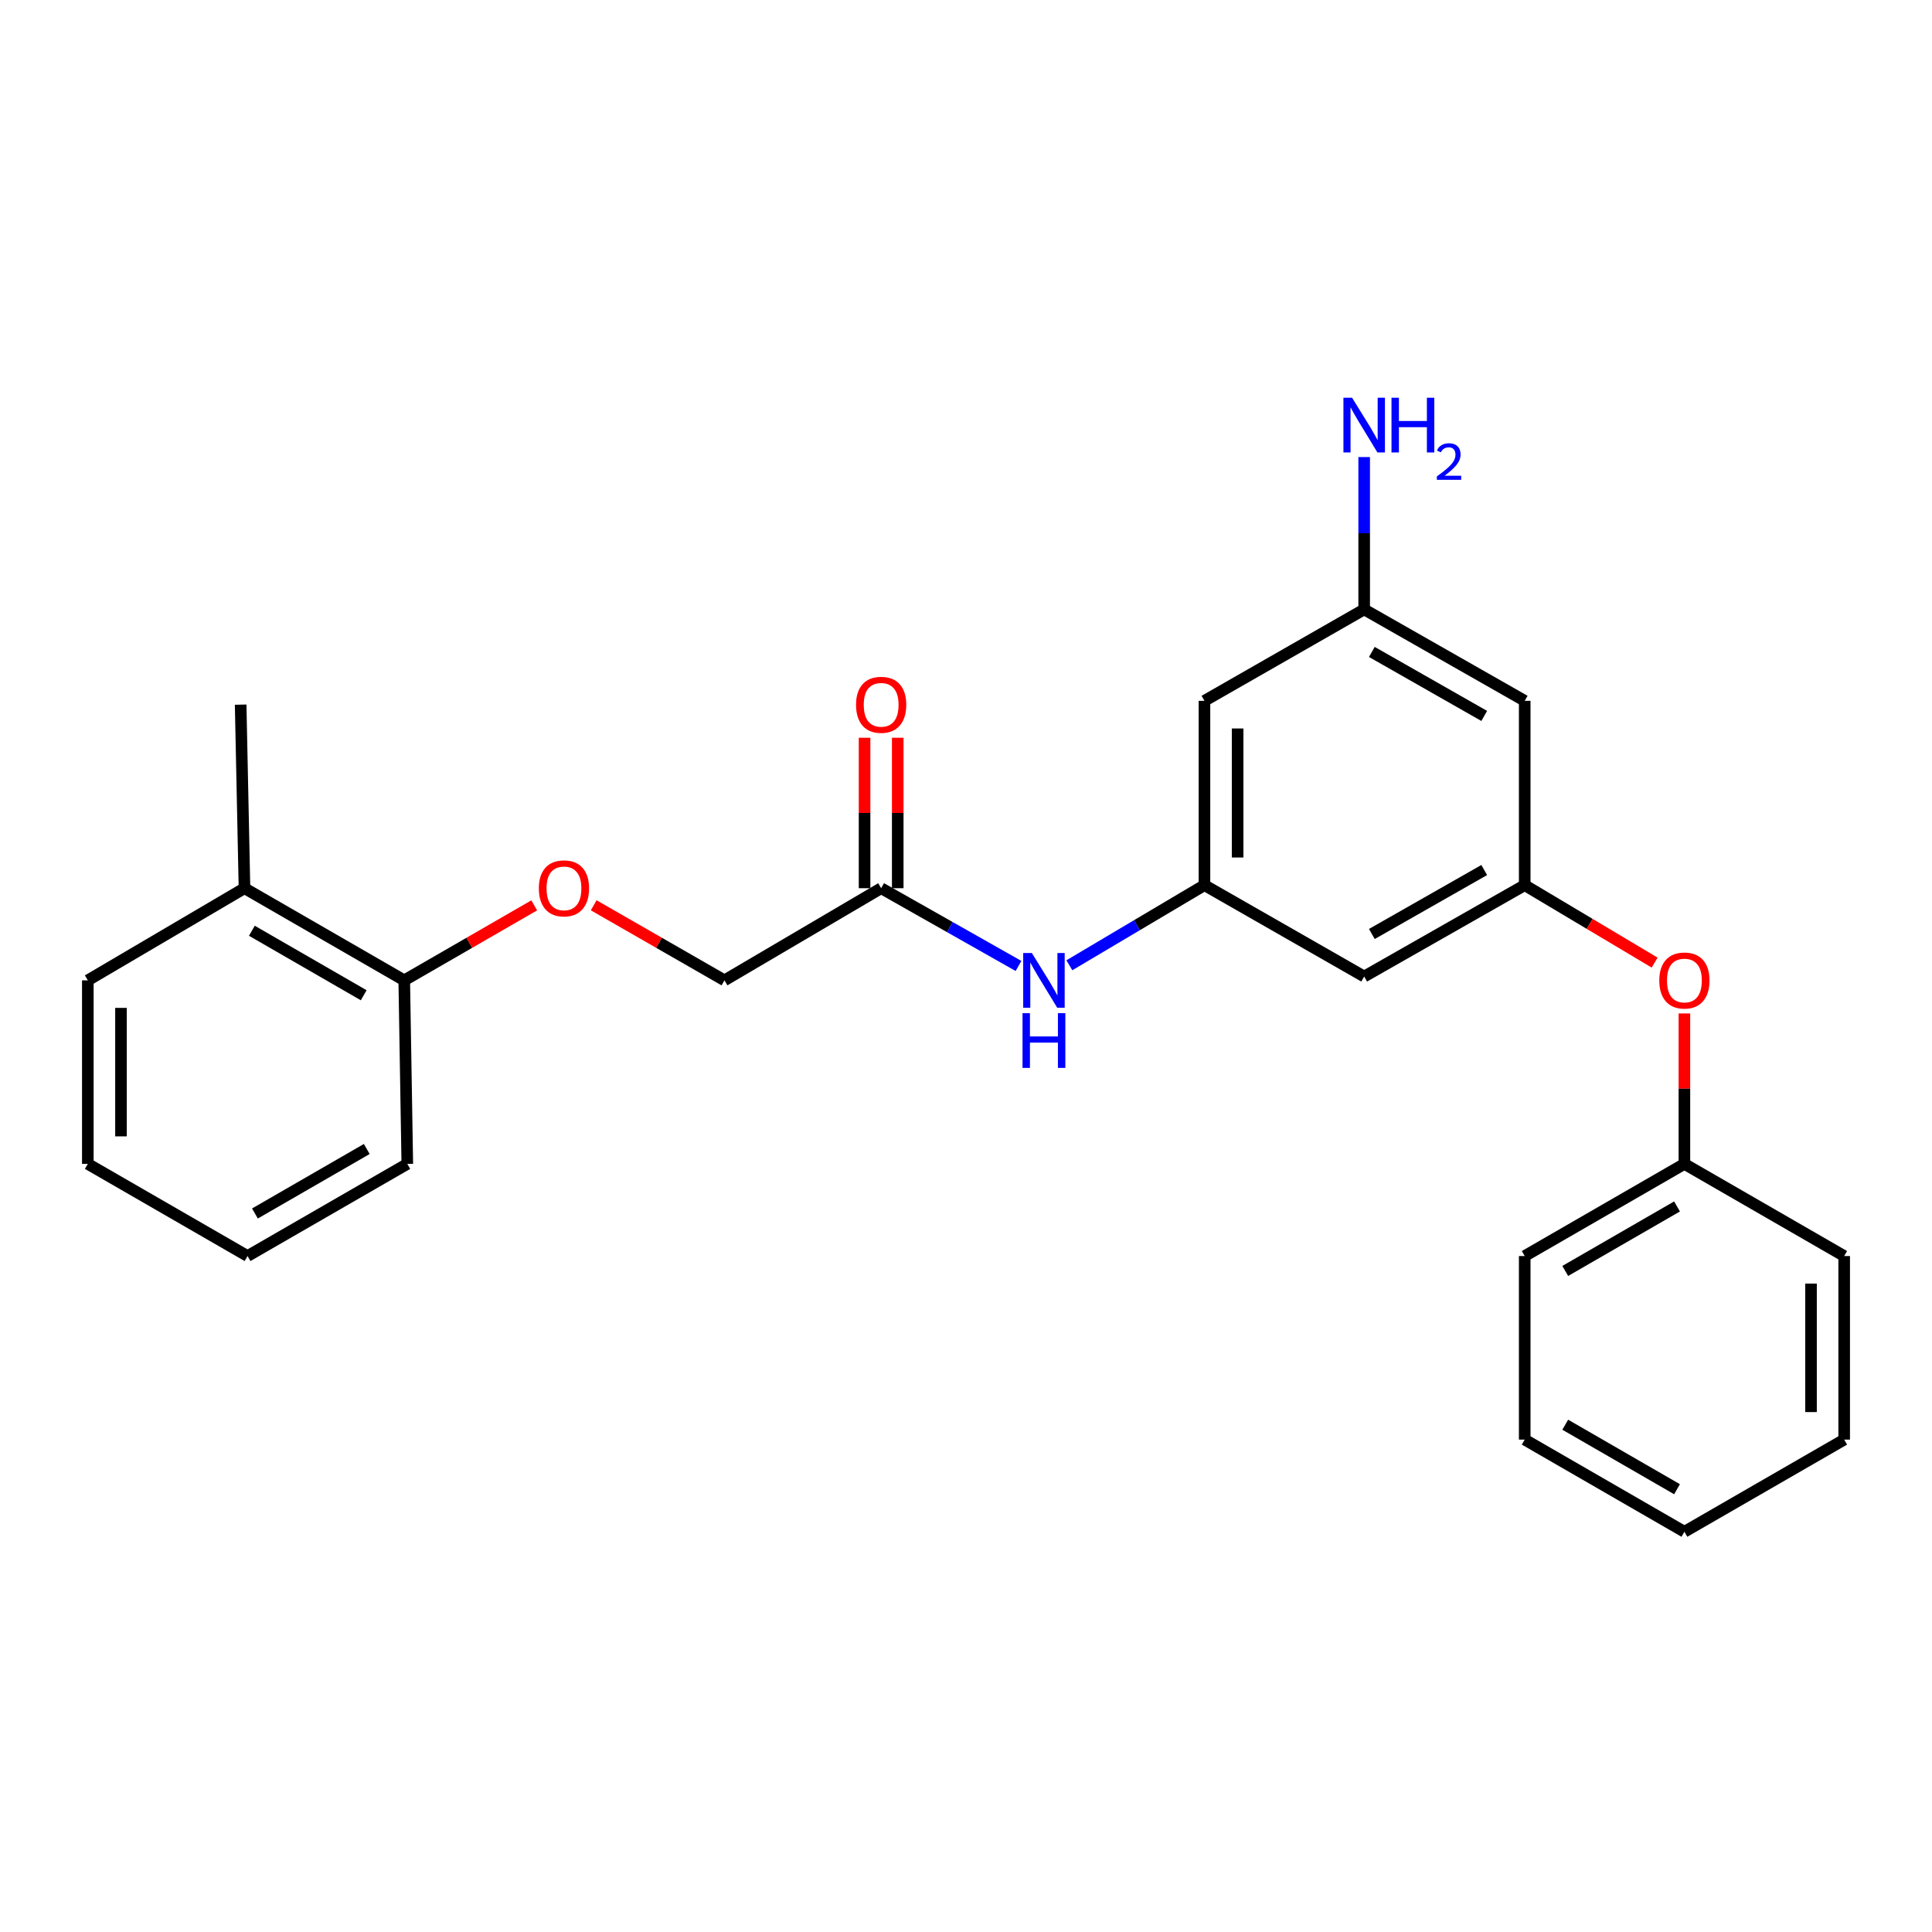 <?xml version='1.0' encoding='iso-8859-1'?>
<svg version='1.1' baseProfile='full'
              xmlns='http://www.w3.org/2000/svg'
                      xmlns:rdkit='http://www.rdkit.org/xml'
                      xmlns:xlink='http://www.w3.org/1999/xlink'
                  xml:space='preserve'
width='1000px' height='1000px' viewBox='0 0 1000 1000'>
<!-- END OF HEADER -->
<rect style='opacity:1.0;fill:#FFFFFF;stroke:none' width='1000' height='1000' x='0' y='0'> </rect>
<path class='bond-2' d='M 623.423,458.152 L 588.459,478.889' style='fill:none;fill-rule:evenodd;stroke:#000000;stroke-width:6px;stroke-linecap:butt;stroke-linejoin:miter;stroke-opacity:1' />
<path class='bond-2' d='M 588.459,478.889 L 553.495,499.626' style='fill:none;fill-rule:evenodd;stroke:#0000FF;stroke-width:6px;stroke-linecap:butt;stroke-linejoin:miter;stroke-opacity:1' />
<path class='bond-3' d='M 623.423,458.152 L 706.097,505.445' style='fill:none;fill-rule:evenodd;stroke:#000000;stroke-width:6px;stroke-linecap:butt;stroke-linejoin:miter;stroke-opacity:1' />
<path class='bond-4' d='M 623.423,458.152 L 623.423,362.748' style='fill:none;fill-rule:evenodd;stroke:#000000;stroke-width:6px;stroke-linecap:butt;stroke-linejoin:miter;stroke-opacity:1' />
<path class='bond-4' d='M 640.589,443.842 L 640.589,377.058' style='fill:none;fill-rule:evenodd;stroke:#000000;stroke-width:6px;stroke-linecap:butt;stroke-linejoin:miter;stroke-opacity:1' />
<path class='bond-0' d='M 789.189,458.152 L 706.097,505.445' style='fill:none;fill-rule:evenodd;stroke:#000000;stroke-width:6px;stroke-linecap:butt;stroke-linejoin:miter;stroke-opacity:1' />
<path class='bond-0' d='M 768.234,450.327 L 710.069,483.432' style='fill:none;fill-rule:evenodd;stroke:#000000;stroke-width:6px;stroke-linecap:butt;stroke-linejoin:miter;stroke-opacity:1' />
<path class='bond-8' d='M 789.189,458.152 L 822.814,478.198' style='fill:none;fill-rule:evenodd;stroke:#000000;stroke-width:6px;stroke-linecap:butt;stroke-linejoin:miter;stroke-opacity:1' />
<path class='bond-8' d='M 822.814,478.198 L 856.438,498.244' style='fill:none;fill-rule:evenodd;stroke:#FF0000;stroke-width:6px;stroke-linecap:butt;stroke-linejoin:miter;stroke-opacity:1' />
<path class='bond-25' d='M 789.189,458.152 L 789.189,362.748' style='fill:none;fill-rule:evenodd;stroke:#000000;stroke-width:6px;stroke-linecap:butt;stroke-linejoin:miter;stroke-opacity:1' />
<path class='bond-1' d='M 456.084,459.735 L 491.632,479.857' style='fill:none;fill-rule:evenodd;stroke:#000000;stroke-width:6px;stroke-linecap:butt;stroke-linejoin:miter;stroke-opacity:1' />
<path class='bond-1' d='M 491.632,479.857 L 527.18,499.979' style='fill:none;fill-rule:evenodd;stroke:#0000FF;stroke-width:6px;stroke-linecap:butt;stroke-linejoin:miter;stroke-opacity:1' />
<path class='bond-10' d='M 464.667,459.735 L 464.667,420.796' style='fill:none;fill-rule:evenodd;stroke:#000000;stroke-width:6px;stroke-linecap:butt;stroke-linejoin:miter;stroke-opacity:1' />
<path class='bond-10' d='M 464.667,420.796 L 464.667,381.857' style='fill:none;fill-rule:evenodd;stroke:#FF0000;stroke-width:6px;stroke-linecap:butt;stroke-linejoin:miter;stroke-opacity:1' />
<path class='bond-10' d='M 447.501,459.735 L 447.501,420.796' style='fill:none;fill-rule:evenodd;stroke:#000000;stroke-width:6px;stroke-linecap:butt;stroke-linejoin:miter;stroke-opacity:1' />
<path class='bond-10' d='M 447.501,420.796 L 447.501,381.857' style='fill:none;fill-rule:evenodd;stroke:#FF0000;stroke-width:6px;stroke-linecap:butt;stroke-linejoin:miter;stroke-opacity:1' />
<path class='bond-12' d='M 456.084,459.735 L 374.984,507.428' style='fill:none;fill-rule:evenodd;stroke:#000000;stroke-width:6px;stroke-linecap:butt;stroke-linejoin:miter;stroke-opacity:1' />
<path class='bond-6' d='M 623.423,362.748 L 706.097,315.427' style='fill:none;fill-rule:evenodd;stroke:#000000;stroke-width:6px;stroke-linecap:butt;stroke-linejoin:miter;stroke-opacity:1' />
<path class='bond-5' d='M 789.189,362.748 L 706.097,315.427' style='fill:none;fill-rule:evenodd;stroke:#000000;stroke-width:6px;stroke-linecap:butt;stroke-linejoin:miter;stroke-opacity:1' />
<path class='bond-5' d='M 768.231,370.566 L 710.066,337.442' style='fill:none;fill-rule:evenodd;stroke:#000000;stroke-width:6px;stroke-linecap:butt;stroke-linejoin:miter;stroke-opacity:1' />
<path class='bond-13' d='M 706.097,315.427 L 706.097,276.002' style='fill:none;fill-rule:evenodd;stroke:#000000;stroke-width:6px;stroke-linecap:butt;stroke-linejoin:miter;stroke-opacity:1' />
<path class='bond-13' d='M 706.097,276.002 L 706.097,236.577' style='fill:none;fill-rule:evenodd;stroke:#0000FF;stroke-width:6px;stroke-linecap:butt;stroke-linejoin:miter;stroke-opacity:1' />
<path class='bond-7' d='M 307.296,468.573 L 341.14,488' style='fill:none;fill-rule:evenodd;stroke:#FF0000;stroke-width:6px;stroke-linecap:butt;stroke-linejoin:miter;stroke-opacity:1' />
<path class='bond-7' d='M 341.14,488 L 374.984,507.428' style='fill:none;fill-rule:evenodd;stroke:#000000;stroke-width:6px;stroke-linecap:butt;stroke-linejoin:miter;stroke-opacity:1' />
<path class='bond-9' d='M 276.515,468.612 L 242.876,488.02' style='fill:none;fill-rule:evenodd;stroke:#FF0000;stroke-width:6px;stroke-linecap:butt;stroke-linejoin:miter;stroke-opacity:1' />
<path class='bond-9' d='M 242.876,488.02 L 209.237,507.428' style='fill:none;fill-rule:evenodd;stroke:#000000;stroke-width:6px;stroke-linecap:butt;stroke-linejoin:miter;stroke-opacity:1' />
<path class='bond-14' d='M 871.844,524.563 L 871.844,563.498' style='fill:none;fill-rule:evenodd;stroke:#FF0000;stroke-width:6px;stroke-linecap:butt;stroke-linejoin:miter;stroke-opacity:1' />
<path class='bond-14' d='M 871.844,563.498 L 871.844,602.432' style='fill:none;fill-rule:evenodd;stroke:#000000;stroke-width:6px;stroke-linecap:butt;stroke-linejoin:miter;stroke-opacity:1' />
<path class='bond-11' d='M 209.237,507.428 L 126.545,459.735' style='fill:none;fill-rule:evenodd;stroke:#000000;stroke-width:6px;stroke-linecap:butt;stroke-linejoin:miter;stroke-opacity:1' />
<path class='bond-11' d='M 188.257,515.144 L 130.372,481.759' style='fill:none;fill-rule:evenodd;stroke:#000000;stroke-width:6px;stroke-linecap:butt;stroke-linejoin:miter;stroke-opacity:1' />
<path class='bond-15' d='M 209.237,507.428 L 210.82,602.432' style='fill:none;fill-rule:evenodd;stroke:#000000;stroke-width:6px;stroke-linecap:butt;stroke-linejoin:miter;stroke-opacity:1' />
<path class='bond-16' d='M 126.545,459.735 L 124.561,364.722' style='fill:none;fill-rule:evenodd;stroke:#000000;stroke-width:6px;stroke-linecap:butt;stroke-linejoin:miter;stroke-opacity:1' />
<path class='bond-17' d='M 126.545,459.735 L 45.455,507.428' style='fill:none;fill-rule:evenodd;stroke:#000000;stroke-width:6px;stroke-linecap:butt;stroke-linejoin:miter;stroke-opacity:1' />
<path class='bond-18' d='M 871.844,602.432 L 789.189,650.125' style='fill:none;fill-rule:evenodd;stroke:#000000;stroke-width:6px;stroke-linecap:butt;stroke-linejoin:miter;stroke-opacity:1' />
<path class='bond-18' d='M 868.025,624.455 L 810.167,657.84' style='fill:none;fill-rule:evenodd;stroke:#000000;stroke-width:6px;stroke-linecap:butt;stroke-linejoin:miter;stroke-opacity:1' />
<path class='bond-19' d='M 871.844,602.432 L 954.545,650.125' style='fill:none;fill-rule:evenodd;stroke:#000000;stroke-width:6px;stroke-linecap:butt;stroke-linejoin:miter;stroke-opacity:1' />
<path class='bond-21' d='M 210.82,602.432 L 128.128,650.125' style='fill:none;fill-rule:evenodd;stroke:#000000;stroke-width:6px;stroke-linecap:butt;stroke-linejoin:miter;stroke-opacity:1' />
<path class='bond-21' d='M 189.84,594.716 L 131.955,628.101' style='fill:none;fill-rule:evenodd;stroke:#000000;stroke-width:6px;stroke-linecap:butt;stroke-linejoin:miter;stroke-opacity:1' />
<path class='bond-27' d='M 45.455,507.428 L 45.455,602.432' style='fill:none;fill-rule:evenodd;stroke:#000000;stroke-width:6px;stroke-linecap:butt;stroke-linejoin:miter;stroke-opacity:1' />
<path class='bond-27' d='M 62.62,521.679 L 62.62,588.182' style='fill:none;fill-rule:evenodd;stroke:#000000;stroke-width:6px;stroke-linecap:butt;stroke-linejoin:miter;stroke-opacity:1' />
<path class='bond-22' d='M 789.189,650.125 L 789.189,745.139' style='fill:none;fill-rule:evenodd;stroke:#000000;stroke-width:6px;stroke-linecap:butt;stroke-linejoin:miter;stroke-opacity:1' />
<path class='bond-23' d='M 954.545,650.125 L 954.545,745.139' style='fill:none;fill-rule:evenodd;stroke:#000000;stroke-width:6px;stroke-linecap:butt;stroke-linejoin:miter;stroke-opacity:1' />
<path class='bond-23' d='M 937.379,664.377 L 937.379,730.887' style='fill:none;fill-rule:evenodd;stroke:#000000;stroke-width:6px;stroke-linecap:butt;stroke-linejoin:miter;stroke-opacity:1' />
<path class='bond-20' d='M 45.455,602.432 L 128.128,650.125' style='fill:none;fill-rule:evenodd;stroke:#000000;stroke-width:6px;stroke-linecap:butt;stroke-linejoin:miter;stroke-opacity:1' />
<path class='bond-24' d='M 789.189,745.139 L 871.844,792.841' style='fill:none;fill-rule:evenodd;stroke:#000000;stroke-width:6px;stroke-linecap:butt;stroke-linejoin:miter;stroke-opacity:1' />
<path class='bond-24' d='M 810.168,737.427 L 868.026,770.818' style='fill:none;fill-rule:evenodd;stroke:#000000;stroke-width:6px;stroke-linecap:butt;stroke-linejoin:miter;stroke-opacity:1' />
<path class='bond-26' d='M 954.545,745.139 L 871.844,792.841' style='fill:none;fill-rule:evenodd;stroke:#000000;stroke-width:6px;stroke-linecap:butt;stroke-linejoin:miter;stroke-opacity:1' />
<path  class='atom-3' d='M 534.08 493.268
L 543.36 508.268
Q 544.28 509.748, 545.76 512.428
Q 547.24 515.108, 547.32 515.268
L 547.32 493.268
L 551.08 493.268
L 551.08 521.588
L 547.2 521.588
L 537.24 505.188
Q 536.08 503.268, 534.84 501.068
Q 533.64 498.868, 533.28 498.188
L 533.28 521.588
L 529.6 521.588
L 529.6 493.268
L 534.08 493.268
' fill='#0000FF'/>
<path  class='atom-3' d='M 529.26 524.42
L 533.1 524.42
L 533.1 536.46
L 547.58 536.46
L 547.58 524.42
L 551.42 524.42
L 551.42 552.74
L 547.58 552.74
L 547.58 539.66
L 533.1 539.66
L 533.1 552.74
L 529.26 552.74
L 529.26 524.42
' fill='#0000FF'/>
<path  class='atom-8' d='M 278.901 459.815
Q 278.901 453.015, 282.261 449.215
Q 285.621 445.415, 291.901 445.415
Q 298.181 445.415, 301.541 449.215
Q 304.901 453.015, 304.901 459.815
Q 304.901 466.695, 301.501 470.615
Q 298.101 474.495, 291.901 474.495
Q 285.661 474.495, 282.261 470.615
Q 278.901 466.735, 278.901 459.815
M 291.901 471.295
Q 296.221 471.295, 298.541 468.415
Q 300.901 465.495, 300.901 459.815
Q 300.901 454.255, 298.541 451.455
Q 296.221 448.615, 291.901 448.615
Q 287.581 448.615, 285.221 451.415
Q 282.901 454.215, 282.901 459.815
Q 282.901 465.535, 285.221 468.415
Q 287.581 471.295, 291.901 471.295
' fill='#FF0000'/>
<path  class='atom-9' d='M 858.844 507.508
Q 858.844 500.708, 862.204 496.908
Q 865.564 493.108, 871.844 493.108
Q 878.124 493.108, 881.484 496.908
Q 884.844 500.708, 884.844 507.508
Q 884.844 514.388, 881.444 518.308
Q 878.044 522.188, 871.844 522.188
Q 865.604 522.188, 862.204 518.308
Q 858.844 514.428, 858.844 507.508
M 871.844 518.988
Q 876.164 518.988, 878.484 516.108
Q 880.844 513.188, 880.844 507.508
Q 880.844 501.948, 878.484 499.148
Q 876.164 496.308, 871.844 496.308
Q 867.524 496.308, 865.164 499.108
Q 862.844 501.908, 862.844 507.508
Q 862.844 513.228, 865.164 516.108
Q 867.524 518.988, 871.844 518.988
' fill='#FF0000'/>
<path  class='atom-11' d='M 443.084 364.802
Q 443.084 358.002, 446.444 354.202
Q 449.804 350.402, 456.084 350.402
Q 462.364 350.402, 465.724 354.202
Q 469.084 358.002, 469.084 364.802
Q 469.084 371.682, 465.684 375.602
Q 462.284 379.482, 456.084 379.482
Q 449.844 379.482, 446.444 375.602
Q 443.084 371.722, 443.084 364.802
M 456.084 376.282
Q 460.404 376.282, 462.724 373.402
Q 465.084 370.482, 465.084 364.802
Q 465.084 359.242, 462.724 356.442
Q 460.404 353.602, 456.084 353.602
Q 451.764 353.602, 449.404 356.402
Q 447.084 359.202, 447.084 364.802
Q 447.084 370.522, 449.404 373.402
Q 451.764 376.282, 456.084 376.282
' fill='#FF0000'/>
<path  class='atom-14' d='M 699.837 205.872
L 709.117 220.872
Q 710.037 222.352, 711.517 225.032
Q 712.997 227.712, 713.077 227.872
L 713.077 205.872
L 716.837 205.872
L 716.837 234.192
L 712.957 234.192
L 702.997 217.792
Q 701.837 215.872, 700.597 213.672
Q 699.397 211.472, 699.037 210.792
L 699.037 234.192
L 695.357 234.192
L 695.357 205.872
L 699.837 205.872
' fill='#0000FF'/>
<path  class='atom-14' d='M 720.237 205.872
L 724.077 205.872
L 724.077 217.912
L 738.557 217.912
L 738.557 205.872
L 742.397 205.872
L 742.397 234.192
L 738.557 234.192
L 738.557 221.112
L 724.077 221.112
L 724.077 234.192
L 720.237 234.192
L 720.237 205.872
' fill='#0000FF'/>
<path  class='atom-14' d='M 743.769 233.198
Q 744.456 231.429, 746.093 230.452
Q 747.729 229.449, 750 229.449
Q 752.825 229.449, 754.409 230.98
Q 755.993 232.512, 755.993 235.231
Q 755.993 238.003, 753.933 240.59
Q 751.901 243.177, 747.677 246.24
L 756.309 246.24
L 756.309 248.352
L 743.717 248.352
L 743.717 246.583
Q 747.201 244.101, 749.261 242.253
Q 751.346 240.405, 752.349 238.742
Q 753.353 237.079, 753.353 235.363
Q 753.353 233.568, 752.455 232.564
Q 751.557 231.561, 750 231.561
Q 748.495 231.561, 747.492 232.168
Q 746.489 232.776, 745.776 234.122
L 743.769 233.198
' fill='#0000FF'/>
</svg>

